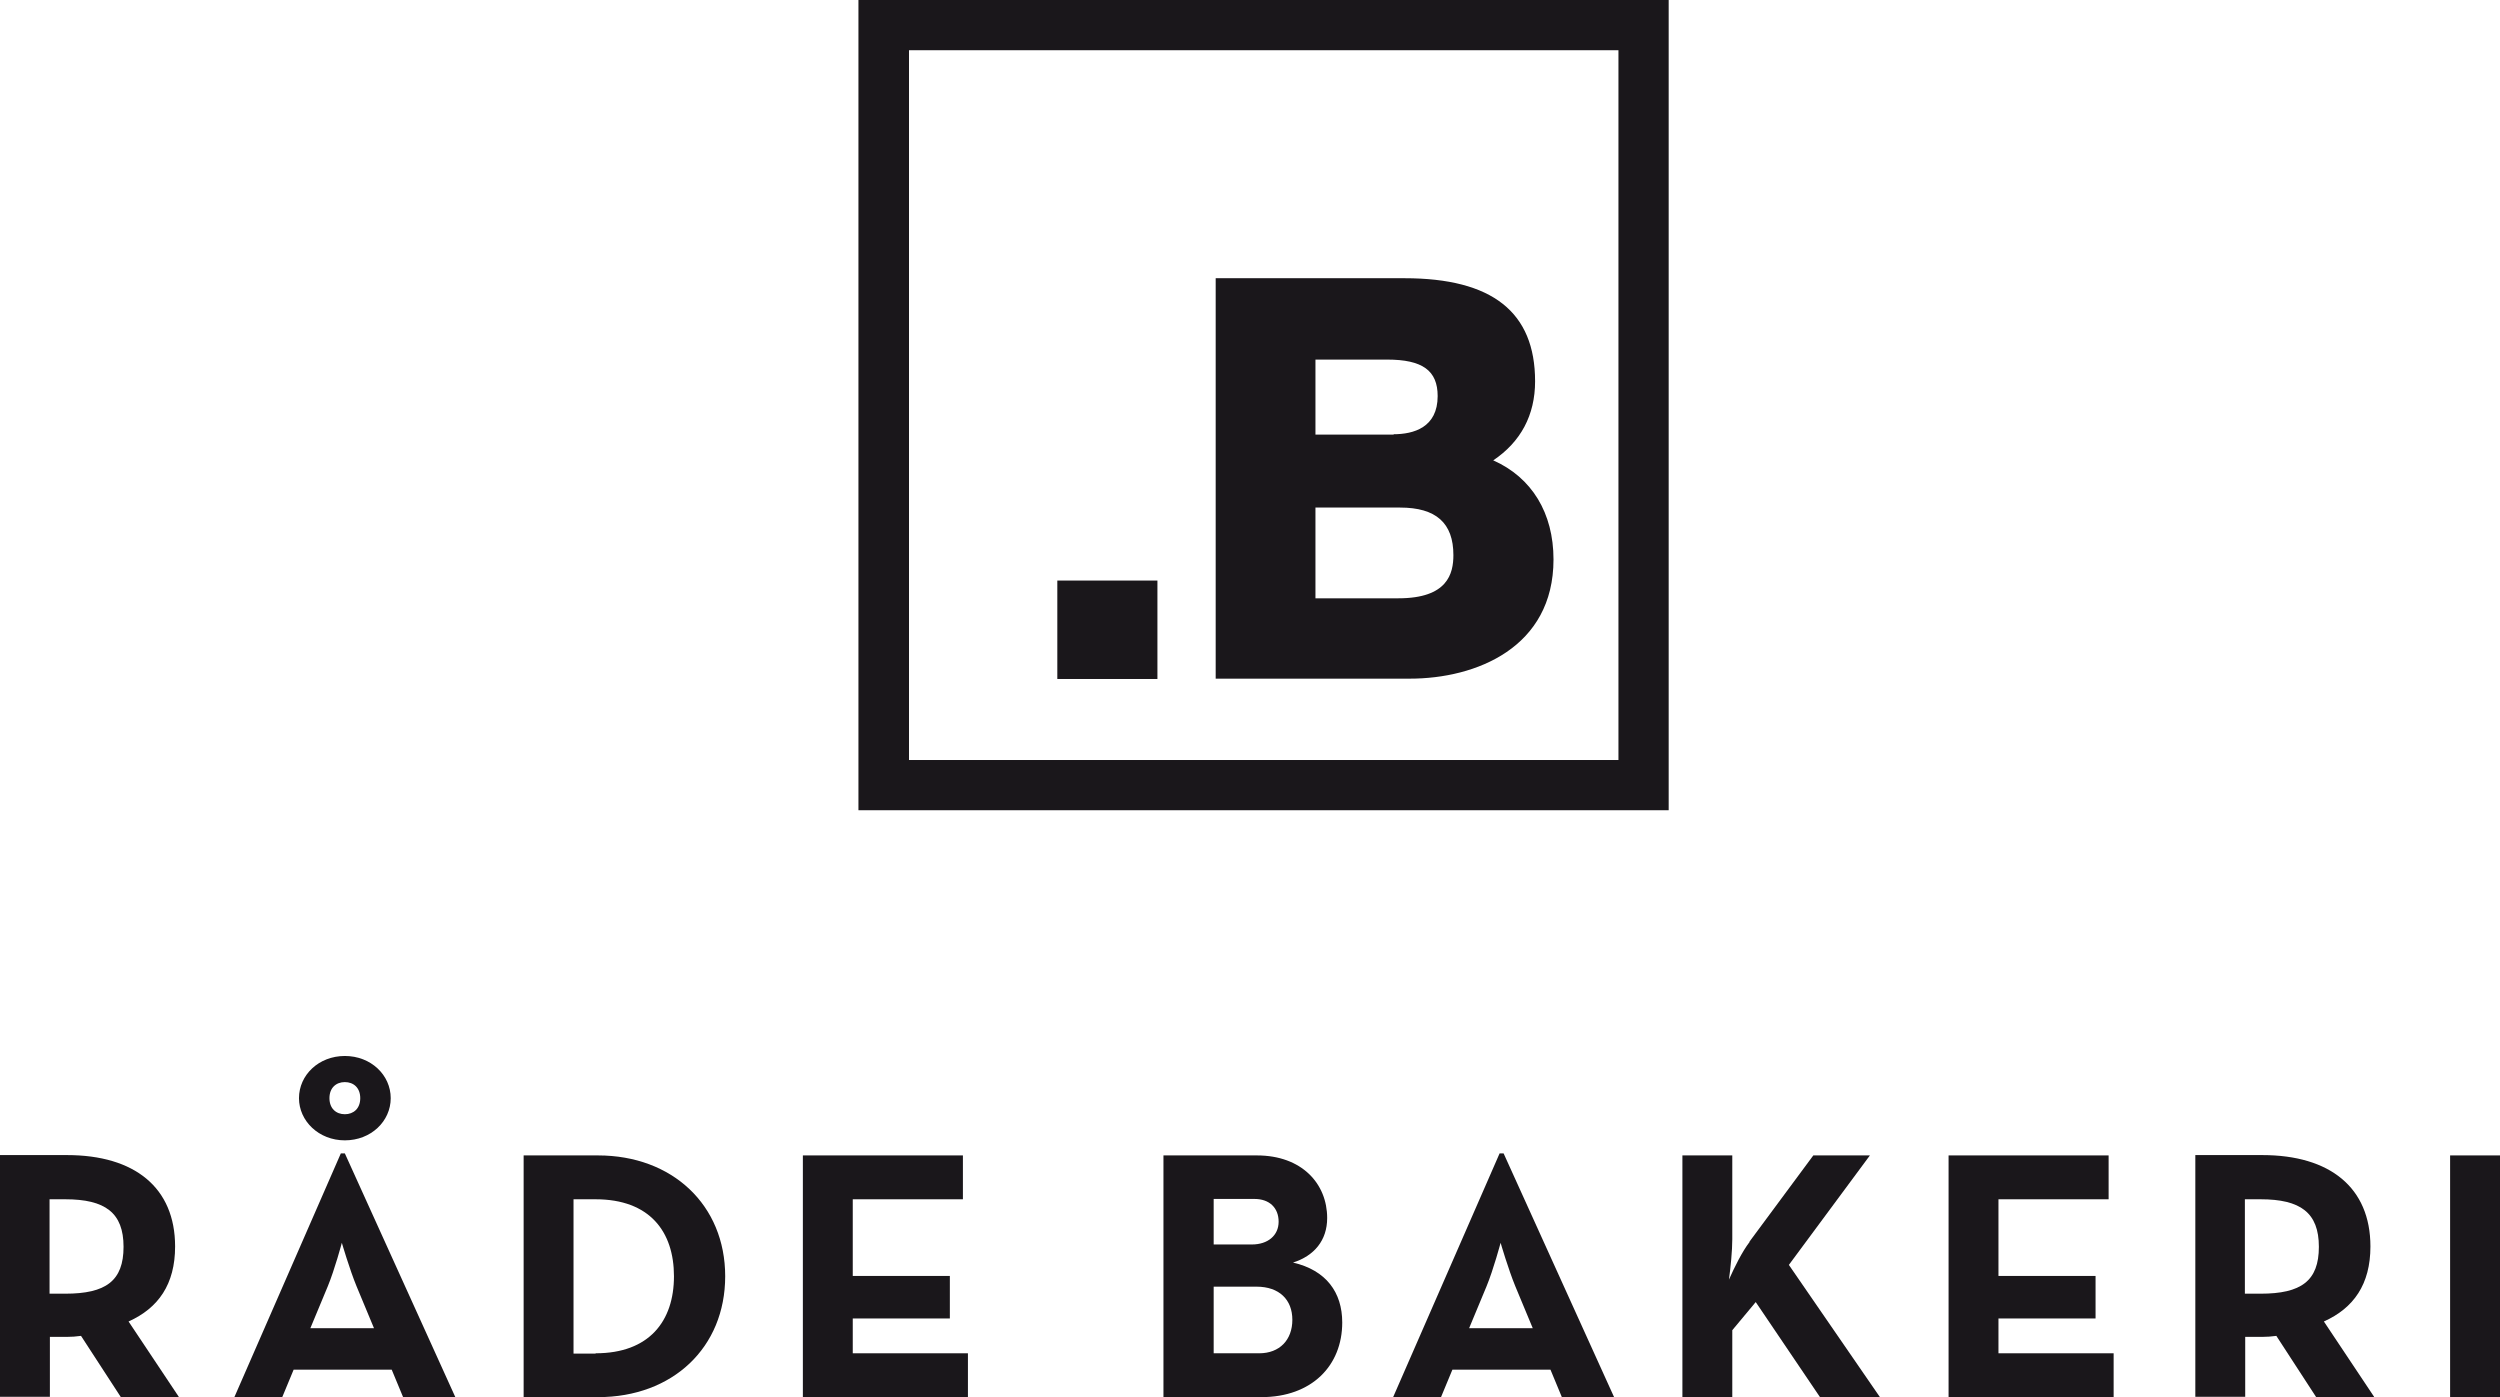 <?xml version="1.0" encoding="UTF-8"?><svg id="Layer_1" xmlns="http://www.w3.org/2000/svg" viewBox="0 0 74.67 41.73"><defs><style>.cls-1{fill:#1a171b;stroke-width:0px;}</style></defs><path class="cls-1" d="M34.57,20.28h-2.99v-2.94h2.99v2.94Z"/><path class="cls-1" d="M44.6,13.75c.82-.55,1.25-1.35,1.25-2.36,0-2.07-1.28-3.08-3.9-3.08h-5.64v11.96h5.8c1.98,0,4.29-.93,4.29-3.56,0-1.39-.65-2.45-1.8-2.96ZM39.29,15.16h2.53c1.07,0,1.59.46,1.59,1.42,0,.55-.17,1.29-1.64,1.29h-2.48v-2.7ZM41.63,12.98h-2.34v-2.24h2.14c1.06,0,1.51.33,1.51,1.09,0,.94-.72,1.14-1.32,1.14Z"/><path class="cls-1" d="M49.84,24.2h-24.2V0h24.2v24.2ZM27.15,22.7h21.19V1.5h-21.19v21.19Z"/><path class="cls-1" d="M5.33,41.73h-1.72l-1.19-1.83c-.14.02-.29.03-.42.03h-.51v1.79H0v-7.22h2c2.02,0,3.23.97,3.23,2.73,0,1.13-.5,1.84-1.39,2.24l1.5,2.25ZM1.95,38.64c1.21,0,1.74-.38,1.74-1.4s-.55-1.42-1.74-1.42h-.47v2.82h.47Z"/><path class="cls-1" d="M10.17,34.45h.13l3.3,7.28h-1.56l-.34-.82h-2.93l-.34.82h-1.43l3.18-7.28ZM8.93,32.8c0-.69.59-1.26,1.37-1.26s1.37.57,1.37,1.26-.59,1.26-1.37,1.26-1.37-.58-1.37-1.26ZM11.17,39.67l-.52-1.25c-.21-.51-.44-1.3-.44-1.3,0,0-.21.79-.42,1.3l-.52,1.25h1.9ZM10.76,32.8c0-.31-.2-.48-.46-.48s-.46.17-.46.48.2.48.46.48.46-.17.46-.48Z"/><path class="cls-1" d="M15.64,34.51h2.22c2.22,0,3.8,1.48,3.8,3.61s-1.57,3.61-3.8,3.61h-2.22v-7.22ZM17.79,40.42c1.6,0,2.34-.96,2.34-2.3s-.73-2.3-2.34-2.3h-.66v4.61h.66Z"/><path class="cls-1" d="M23.98,34.51h4.78v1.31h-3.29v2.29h2.9v1.27h-2.9v1.04h3.44v1.31h-4.93v-7.22Z"/><path class="cls-1" d="M34.75,34.51h2.79c1.35,0,2.1.85,2.1,1.87,0,.67-.39,1.13-1.02,1.33.99.23,1.47.89,1.47,1.79,0,1.29-.91,2.23-2.42,2.23h-2.92v-7.22ZM37.39,37.17c.48,0,.8-.27.8-.68s-.27-.68-.72-.68h-1.22v1.36h1.15ZM37.61,40.42c.61,0,.99-.4.99-1s-.39-.99-1.07-.99h-1.28v1.99h1.37Z"/><path class="cls-1" d="M44.78,34.45h.13l3.3,7.28h-1.56l-.34-.82h-2.93l-.34.82h-1.43l3.18-7.28ZM45.78,39.67l-.52-1.25c-.21-.51-.44-1.3-.44-1.3,0,0-.21.79-.42,1.3l-.52,1.25h1.9Z"/><path class="cls-1" d="M52.25,37.09l1.91-2.58h1.69l-2.42,3.27,2.72,3.95h-1.79l-1.92-2.84-.7.84v2h-1.49v-7.22h1.49v2.5c0,.35-.05.85-.1,1.21.17-.38.39-.83.62-1.13Z"/><path class="cls-1" d="M58.2,34.51h4.78v1.31h-3.29v2.29h2.9v1.27h-2.9v1.04h3.44v1.31h-4.93v-7.22Z"/><path class="cls-1" d="M70.9,41.73h-1.72l-1.19-1.83c-.14.02-.29.03-.42.03h-.51v1.79h-1.49v-7.22h2c2.02,0,3.23.97,3.23,2.73,0,1.13-.5,1.84-1.39,2.24l1.5,2.25ZM67.52,38.64c1.21,0,1.74-.38,1.74-1.4s-.55-1.42-1.74-1.42h-.47v2.82h.47Z"/><path class="cls-1" d="M73.18,34.51h1.49v7.22h-1.49v-7.22Z"/></svg>
